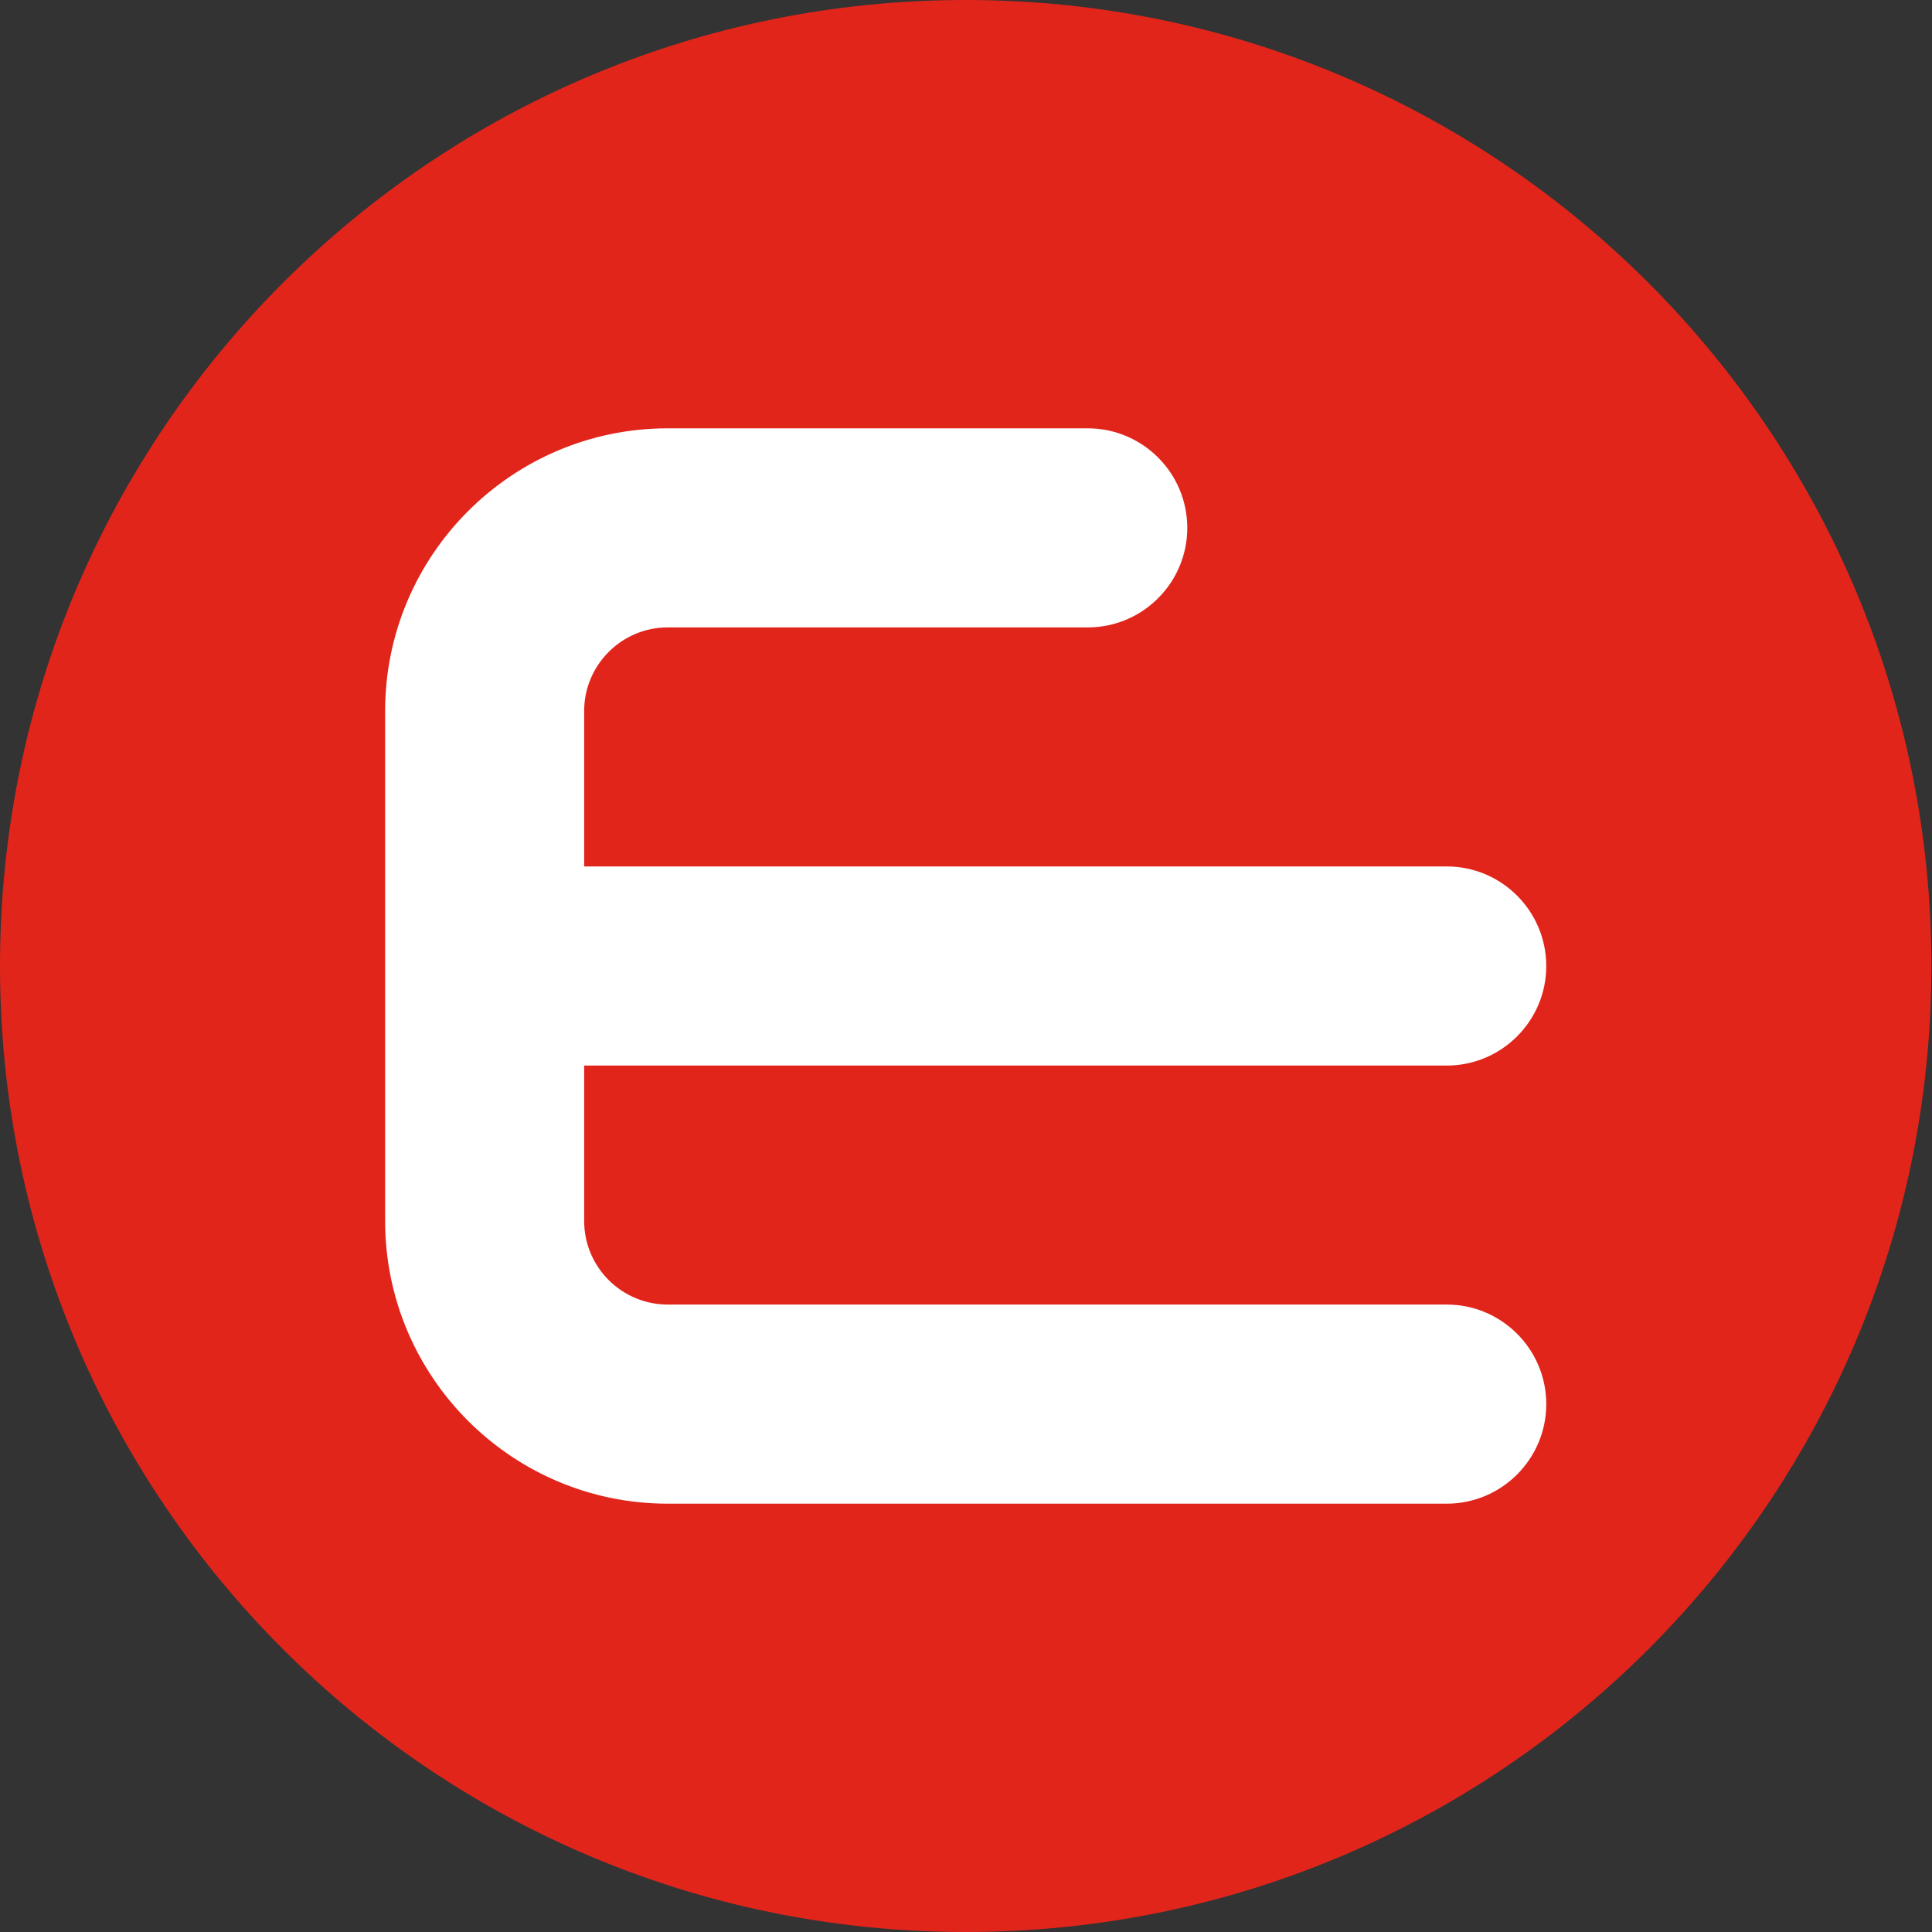 <svg width="47" height="47" viewBox="0 0 47 47" fill="none" xmlns="http://www.w3.org/2000/svg">
<rect x="0" y="0" width="47" height="47" fill="#333333" stroke="none"/>
<g id="Group">
<path id="Fill-353" fill-rule="evenodd" clip-rule="evenodd" d="M46.985 23.5C46.985 36.479 36.467 47 23.492 47C10.518 47 0 36.479 0 23.5C0 10.521 10.518 0 23.492 0C36.467 0 46.985 10.521 46.985 23.5Z" fill="#E1251B"/>
<path id="Fill-354" fill-rule="evenodd" clip-rule="evenodd" d="M35.195 31.736H16.244C15.123 31.736 14.211 30.824 14.211 29.703V25.922H35.195C36.53 25.922 37.616 24.835 37.616 23.501C37.616 22.164 36.53 21.078 35.195 21.078H14.211V17.297C14.211 16.176 15.123 15.263 16.244 15.263H26.462C27.797 15.263 28.883 14.177 28.883 12.842C28.883 11.506 27.797 10.42 26.462 10.42H16.244C12.453 10.42 9.369 13.505 9.369 17.297V29.703C9.369 33.495 12.453 36.58 16.244 36.58H35.195C36.53 36.58 37.616 35.494 37.616 34.158C37.616 32.822 36.53 31.736 35.195 31.736Z" fill="white"/>
</g>
</svg>
